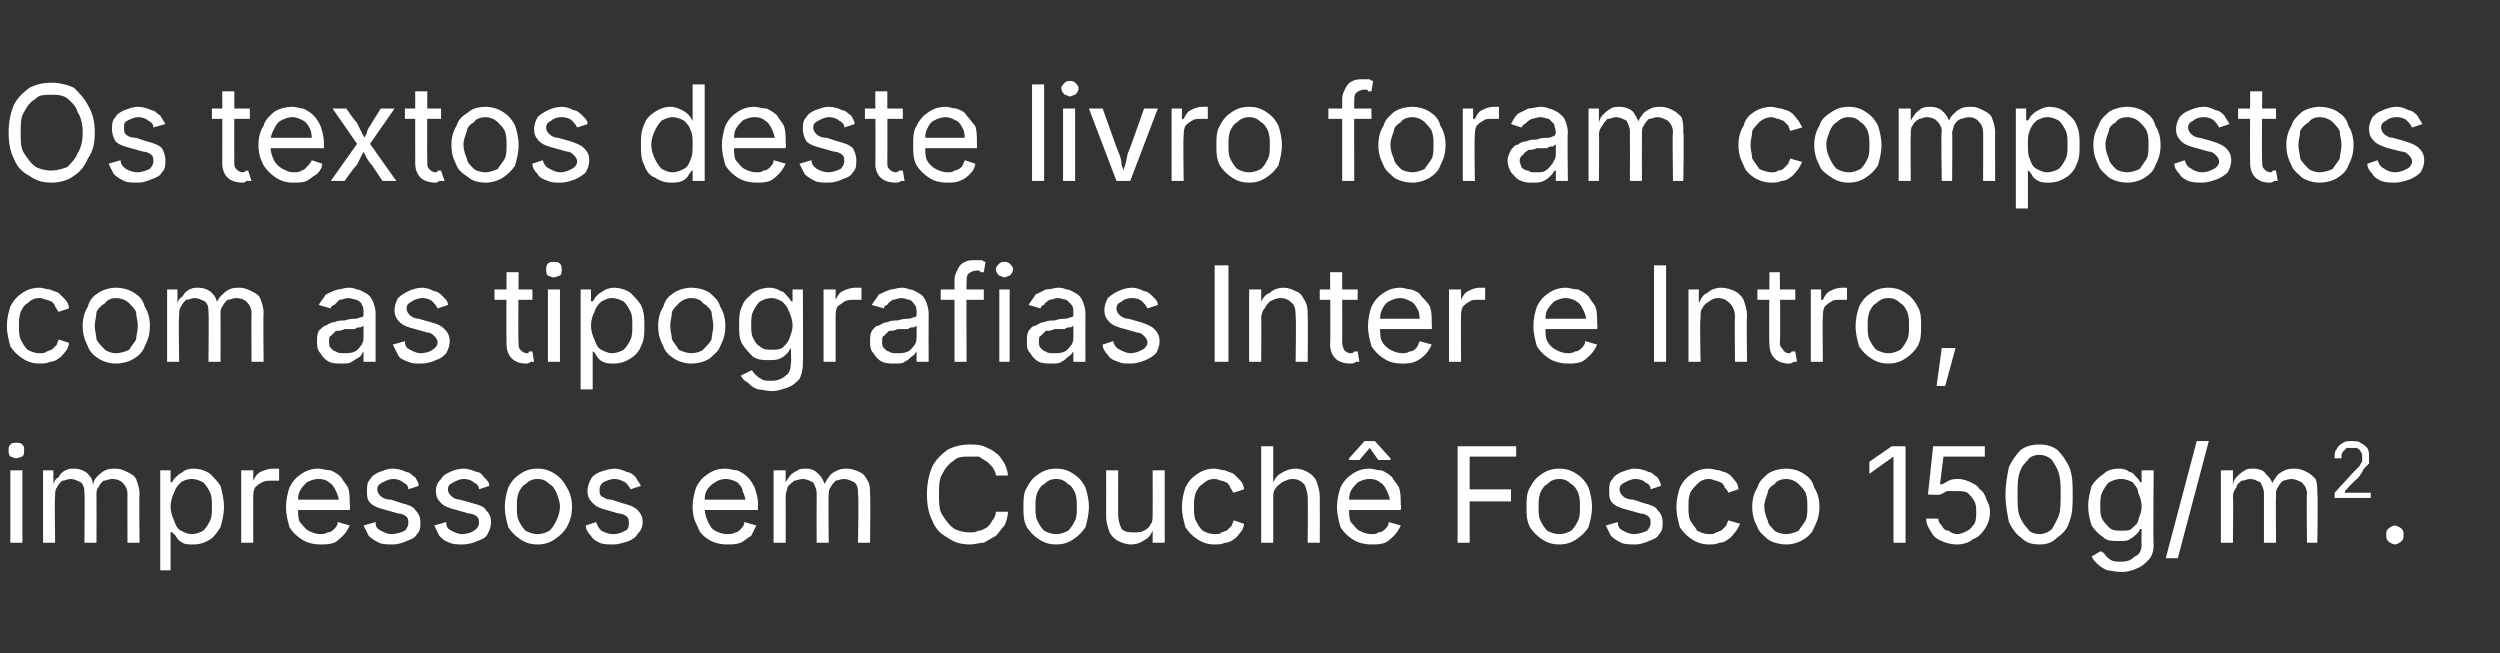 <?xml version="1.0" standalone="no"?><!DOCTYPE svg PUBLIC "-//W3C//DTD SVG 1.1//EN" "http://www.w3.org/Graphics/SVG/1.1/DTD/svg11.dtd"><svg xmlns="http://www.w3.org/2000/svg" version="1.1" width="145.1px" height="37.9px" viewBox="0 -3 145.1 37.9" style="top:-3px"><rect x="0" y="-3" width="145.1" height="37.9" fill="#333333" stroke="none"/><desc>Os textos deste livro foram compostos com as tipografias Inter e Intro, impressos em Couch Fosco 150g/m2.</desc><defs/><g id="Polygon169916"><path d="m.6 28.5l0-4.2l.7 0l0 4.2l-.7 0zm.3-4.9c-.1 0-.2-.1-.3-.1c-.1-.1-.1-.2-.1-.4c0-.1 0-.2.1-.3c.1-.1.2-.1.3-.1c.2 0 .3 0 .4.1c.1.1.1.2.1.3c0 .2 0 .3-.1.4c-.1 0-.2.1-.4.1zm1.6 4.9l0-4.2l.6 0l0 .9c0 0-.01.02 0 0c0-.2.1-.4.3-.5c.1-.2.2-.3.4-.4c.2-.1.3-.1.5-.1c.3 0 .6.1.8.3c.2.2.3.4.3.7c0 0 0 0 0 0c0-.2.1-.4.2-.5c.2-.2.3-.3.5-.4c.2-.1.4-.1.6-.1c.3 0 .5.1.7.2c.2.1.4.2.5.4c.1.3.2.5.2.9c-.03-.05 0 2.8 0 2.8l-.7 0c0 0-.01-2.83 0-2.8c0-.3-.1-.5-.3-.7c-.1-.1-.3-.2-.6-.2c-.2 0-.3.1-.5.1c-.1.1-.2.2-.3.4c-.1.1-.1.3-.1.4c.01.05 0 2.8 0 2.8l-.7 0c0 0 .03-2.89 0-2.9c0-.2 0-.4-.2-.6c-.2-.1-.4-.2-.6-.2c-.2 0-.3.1-.5.1c-.1.1-.2.2-.3.4c-.1.1-.1.3-.1.5c-.04.04 0 2.7 0 2.7l-.7 0zm6.8 1.6l0-5.8l.6 0l0 .7c0 0 .1-.05.1 0c0-.1.1-.2.2-.3c.1-.1.2-.2.4-.3c.1-.1.3-.2.6-.2c.4 0 .7.1 1 .3c.2.2.4.4.6.7c.1.4.2.8.2 1.2c0 .5-.1.8-.2 1.2c-.2.3-.4.6-.6.7c-.3.2-.6.3-1 .3c-.2 0-.5 0-.6-.1c-.2-.1-.3-.2-.4-.4c-.1-.1-.2-.2-.2-.2c0-.05-.1 0-.1 0l0 2.2l-.6 0zm1.8-2.1c.3 0 .5-.1.7-.2c.2-.2.3-.4.4-.6c.1-.2.1-.5.1-.8c0-.3 0-.6-.1-.8c-.1-.2-.2-.4-.4-.6c-.2-.1-.4-.2-.7-.2c-.2 0-.5.1-.6.2c-.2.2-.3.3-.4.6c-.1.2-.2.5-.2.8c0 .3.1.6.2.8c.1.3.2.5.4.6c.2.1.4.2.6.2zm2.9.5l0-4.2l.7 0l0 .6c0 0 .01.03 0 0c.1-.2.2-.4.4-.5c.2-.1.5-.2.7-.2c.1 0 .1 0 .2 0c.1 0 .1 0 .2 0c0 0 0 .7 0 .7c-.1 0-.1 0-.2 0c-.1 0-.2 0-.3 0c-.2 0-.3 0-.5.1c-.2.1-.3.2-.4.3c-.1.2-.1.4-.1.6c-.01-.04 0 2.6 0 2.6l-.7 0zm4.6.1c-.4 0-.8-.1-1.1-.3c-.3-.2-.5-.4-.7-.7c-.1-.4-.2-.7-.2-1.2c0-.4.1-.8.2-1.1c.2-.4.4-.6.7-.8c.3-.2.6-.3 1-.3c.2 0 .4.1.7.1c.2.1.4.2.6.4c.1.2.3.4.4.6c.1.3.1.6.1 1c.04.04 0 .3 0 .3l-3.2 0l0-.6l2.9 0c0 0-.34.26-.3.3c0-.3-.1-.6-.2-.8c-.1-.2-.2-.4-.4-.5c-.1-.1-.3-.2-.6-.2c-.3 0-.5.1-.7.2c-.1.1-.3.3-.4.5c-.1.2-.1.4-.1.7c0 0 0 .3 0 .3c0 .3 0 .6.1.8c.2.2.3.4.5.5c.2.1.4.2.7.2c.1 0 .3 0 .4-.1c.2 0 .3-.1.4-.2c.1-.1.2-.2.2-.4c0 0 .7.2.7.2c-.1.2-.2.4-.4.6c-.1.1-.3.3-.5.4c-.3.1-.5.1-.8.1zm4.2 0c-.3 0-.6 0-.8-.1c-.2-.1-.4-.2-.6-.4c-.1-.2-.2-.4-.3-.6c0 0 .7-.2.7-.2c0 .3.1.4.3.5c.2.1.4.2.6.2c.3 0 .6-.1.8-.2c.1-.1.2-.3.2-.4c0-.2 0-.3-.1-.4c-.1-.1-.3-.2-.5-.2c0 0-.7-.2-.7-.2c-.4-.1-.7-.2-.9-.4c-.2-.2-.2-.4-.2-.7c0-.3 0-.5.2-.7c.1-.2.3-.3.5-.4c.3-.1.5-.2.8-.2c.3 0 .6.1.8.2c.2 0 .3.2.5.3c.1.2.2.3.2.5c0 0-.6.2-.6.2c0-.2-.1-.3-.3-.4c-.1-.1-.3-.2-.6-.2c-.2 0-.4.1-.6.2c-.2.1-.3.2-.3.4c0 .2.1.3.2.4c.1.1.3.2.6.2c0 0 .6.2.6.2c.4.1.7.2.8.4c.2.2.3.4.3.7c0 .3 0 .5-.2.7c-.1.2-.3.3-.6.4c-.2.1-.5.2-.8.2zm4 0c-.2 0-.5 0-.7-.1c-.3-.1-.4-.2-.6-.4c-.1-.2-.2-.4-.3-.6c0 0 .7-.2.7-.2c0 .3.1.4.3.5c.2.1.4.2.6.2c.3 0 .6-.1.7-.2c.2-.1.3-.3.3-.4c0-.2 0-.3-.1-.4c-.1-.1-.3-.2-.5-.2c0 0-.7-.2-.7-.2c-.4-.1-.7-.2-.9-.4c-.2-.2-.3-.4-.3-.7c0-.3.1-.5.3-.7c.1-.2.3-.3.5-.4c.2-.1.5-.2.8-.2c.3 0 .5.1.8.2c.2 0 .3.2.4.3c.2.2.3.3.3.5c0 0-.6.2-.6.2c0-.2-.1-.3-.3-.4c-.1-.1-.3-.2-.6-.2c-.2 0-.4.1-.6.2c-.2.1-.3.2-.3.4c0 .2.1.3.2.4c.1.1.3.2.5.2c0 0 .7.2.7.2c.4.1.7.2.8.4c.2.2.3.4.3.7c0 .3-.1.5-.2.7c-.1.2-.3.3-.6.4c-.2.1-.5.2-.9.2zm4.4 0c-.4 0-.7-.1-1-.3c-.3-.2-.5-.4-.7-.7c-.1-.4-.2-.7-.2-1.2c0-.4.1-.8.2-1.1c.2-.4.4-.6.7-.8c.3-.2.6-.3 1-.3c.4 0 .7.1 1 .3c.3.2.5.4.7.8c.2.3.3.7.3 1.1c0 .5-.1.8-.3 1.2c-.2.3-.4.5-.7.7c-.3.2-.6.3-1 .3zm0-.6c.3 0 .5-.1.7-.2c.2-.2.3-.4.4-.6c.1-.2.2-.5.2-.8c0-.3-.1-.5-.2-.8c-.1-.2-.2-.4-.4-.5c-.2-.2-.4-.3-.7-.3c-.3 0-.5.1-.7.3c-.2.1-.3.3-.4.5c-.1.3-.1.5-.1.8c0 .3 0 .6.1.8c.1.2.2.4.4.6c.2.1.4.2.7.2zm4.4.6c-.3 0-.6 0-.8-.1c-.2-.1-.4-.2-.5-.4c-.2-.2-.3-.4-.3-.6c0 0 .6-.2.6-.2c.1.3.2.4.3.5c.2.1.4.2.7.2c.3 0 .5-.1.7-.2c.2-.1.2-.3.2-.4c0-.2 0-.3-.1-.4c-.1-.1-.3-.2-.5-.2c0 0-.7-.2-.7-.2c-.4-.1-.6-.2-.8-.4c-.2-.2-.3-.4-.3-.7c0-.3.1-.5.2-.7c.1-.2.3-.3.5-.4c.3-.1.6-.2.9-.2c.2 0 .5.1.7.2c.2 0 .4.2.5.3c.1.2.2.3.3.5c0 0-.6.2-.6.2c-.1-.2-.2-.3-.3-.4c-.2-.1-.4-.2-.6-.2c-.3 0-.5.1-.7.2c-.1.1-.2.2-.2.4c0 .2 0 .3.1.4c.2.1.3.2.6.2c0 0 .6.2.6.2c.4.1.7.2.9.4c.2.2.3.4.3.7c0 .3-.1.5-.3.7c-.1.2-.3.3-.5.4c-.3.1-.6.2-.9.2zm6.6 0c-.4 0-.8-.1-1.1-.3c-.3-.2-.5-.4-.6-.7c-.2-.4-.3-.7-.3-1.2c0-.4.1-.8.2-1.1c.2-.4.4-.6.7-.8c.3-.2.6-.3 1-.3c.2 0 .5.1.7.1c.2.1.4.2.6.4c.2.2.3.4.4.6c.1.3.2.6.2 1c-.04.04 0 .3 0 .3l-3.3 0l0-.6l2.9 0c0 0-.33.26-.3.3c0-.3-.1-.6-.2-.8c0-.2-.2-.4-.3-.5c-.2-.1-.4-.2-.7-.2c-.2 0-.5.1-.6.2c-.2.1-.4.3-.5.5c-.1.2-.1.4-.1.7c0 0 0 .3 0 .3c0 .3.1.6.2.8c.1.2.2.4.4.5c.2.1.4.2.7.2c.2 0 .3 0 .5-.1c.1 0 .2-.1.3-.2c.1-.1.2-.2.2-.4c0 0 .7.2.7.2c-.1.2-.2.4-.3.6c-.2.1-.4.3-.6.4c-.3.1-.5.1-.8.1zm2.7-.1l0-4.2l.7 0l0 .9c0 0-.05.02-.1 0c.1-.2.2-.4.3-.5c.1-.2.3-.3.5-.4c.1-.1.3-.1.5-.1c.3 0 .5.1.7.3c.2.2.3.4.4.7c0 0-.1 0-.1 0c.1-.2.2-.4.3-.5c.1-.2.3-.3.5-.4c.2-.1.4-.1.6-.1c.2 0 .5.1.7.2c.2.1.3.2.4.4c.2.3.2.5.2.9c.03-.05 0 2.8 0 2.8l-.7 0c0 0 .05-2.83 0-2.8c0-.3 0-.5-.2-.7c-.2-.1-.4-.2-.6-.2c-.2 0-.4.1-.5.1c-.1.1-.2.2-.3.4c-.1.1-.1.3-.1.4c-.03.05 0 2.8 0 2.8l-.7 0c0 0-.01-2.89 0-2.9c0-.2-.1-.4-.2-.6c-.2-.1-.4-.2-.6-.2c-.2 0-.4.1-.5.1c-.1.1-.3.2-.4.4c0 .1-.1.3-.1.5c.01.04 0 2.7 0 2.7l-.7 0zm11.4.1c-.5 0-.9-.1-1.3-.4c-.4-.2-.7-.5-.9-1c-.2-.4-.3-.9-.3-1.5c0-.6.1-1.1.3-1.6c.2-.4.5-.7.9-1c.4-.2.8-.3 1.3-.3c.3 0 .5 0 .8.1c.2.1.5.2.7.4c.2.1.3.3.5.6c.1.2.2.5.2.7c0 0-.7 0-.7 0c0-.2-.1-.3-.2-.5c-.1-.1-.2-.2-.3-.3c-.2-.1-.3-.2-.5-.3c-.2 0-.3 0-.5 0c-.4 0-.7 0-.9.2c-.3.2-.5.4-.7.8c-.2.3-.2.7-.2 1.2c0 .5 0 .9.2 1.2c.2.3.4.6.7.8c.2.1.5.2.9.2c.2 0 .3 0 .5-.1c.2 0 .3-.1.5-.2c.1-.1.2-.2.3-.4c.1-.1.2-.3.2-.5c0 0 .7 0 .7 0c0 .3-.1.6-.2.8c-.2.2-.3.4-.5.6c-.2.1-.5.3-.7.4c-.3 0-.5.1-.8.1zm5 0c-.4 0-.7-.1-1-.3c-.3-.2-.5-.4-.7-.7c-.2-.4-.2-.7-.2-1.2c0-.4 0-.8.2-1.1c.2-.4.4-.6.7-.8c.3-.2.6-.3 1-.3c.4 0 .7.1 1 .3c.3.2.5.4.7.8c.1.3.2.7.2 1.1c0 .5-.1.8-.2 1.2c-.2.3-.4.5-.7.7c-.3.2-.6.3-1 .3zm0-.6c.3 0 .5-.1.7-.2c.2-.2.3-.4.4-.6c.1-.2.1-.5.1-.8c0-.3 0-.5-.1-.8c-.1-.2-.2-.4-.4-.5c-.2-.2-.4-.3-.7-.3c-.3 0-.5.1-.7.3c-.2.1-.3.3-.4.5c-.1.3-.1.5-.1.8c0 .3 0 .6.1.8c.1.2.2.4.4.6c.2.1.4.2.7.2zm4.3.6c-.2 0-.5-.1-.7-.2c-.2-.1-.4-.3-.5-.5c-.1-.3-.2-.6-.2-.9c.01-.04 0-2.7 0-2.7l.7 0c0 0-.01 2.61 0 2.6c0 .3.1.6.2.8c.2.2.5.2.7.2c.3 0 .4 0 .6-.1c.2-.1.3-.2.4-.4c.1-.1.1-.3.1-.6c.01.01 0-2.5 0-2.5l.7 0l0 4.2l-.7 0l0-1c0 0 .13-.02.1 0c-.1.4-.3.7-.5.8c-.3.2-.5.3-.9.3zm4.9 0c-.4 0-.7-.1-1-.3c-.3-.2-.5-.4-.7-.7c-.1-.4-.2-.7-.2-1.2c0-.4.1-.8.2-1.1c.2-.4.4-.6.7-.8c.3-.2.6-.3 1-.3c.2 0 .4.1.6.1c.2.1.3.1.5.2c.1.1.3.3.4.4c.1.1.2.3.2.5c0 0-.6.2-.6.2c-.1-.1-.1-.2-.2-.3c0-.1-.1-.2-.2-.3c-.1 0-.2-.1-.3-.1c-.1 0-.2-.1-.4-.1c-.3 0-.5.1-.7.3c-.2.1-.3.3-.4.5c-.1.3-.1.5-.1.8c0 .3 0 .6.1.8c.1.2.2.4.4.6c.2.1.4.2.7.2c.2 0 .3 0 .4-.1c.1 0 .2-.1.3-.1c.1-.1.2-.2.3-.3c0-.1.1-.2.1-.3c0 0 .6.2.6.2c0 .2-.1.4-.2.5c-.1.1-.2.3-.4.4c-.1.1-.3.2-.5.2c-.2.1-.4.1-.6.1zm3.4-2.6c0-.03 0 2.5 0 2.5l-.7 0l0-5.6l.7 0l0 2.4c0 0-.12 0-.1 0c.1-.4.3-.7.5-.8c.3-.2.6-.3.9-.3c.3 0 .5.1.7.2c.2.1.4.3.5.5c.1.3.2.6.2.9c.01.02 0 2.7 0 2.7l-.7 0c0 0 .02-2.62 0-2.6c0-.3-.1-.6-.2-.8c-.2-.2-.4-.3-.7-.3c-.2 0-.4.1-.6.2c-.1.1-.3.2-.4.4c-.1.1-.1.3-.1.6zm5.7 2.6c-.4 0-.8-.1-1.1-.3c-.3-.2-.5-.4-.7-.7c-.1-.4-.2-.7-.2-1.2c0-.4.1-.8.2-1.1c.2-.4.4-.6.7-.8c.3-.2.6-.3 1-.3c.2 0 .4.1.7.1c.2.1.4.2.6.4c.1.2.3.4.4.6c.1.3.1.6.1 1c.04.04 0 .3 0 .3l-3.2 0l0-.6l2.9 0c0 0-.34.26-.3.3c0-.3-.1-.6-.2-.8c-.1-.2-.2-.4-.4-.5c-.1-.1-.3-.2-.6-.2c-.3 0-.5.1-.7.2c-.1.1-.3.3-.4.5c-.1.2-.1.4-.1.7c0 0 0 .3 0 .3c0 .3 0 .6.1.8c.2.2.3.4.5.5c.2.1.4.2.7.2c.2 0 .3 0 .4-.1c.2 0 .3-.1.4-.2c.1-.1.2-.2.2-.4c0 0 .7.2.7.2c-.1.2-.2.4-.4.6c-.1.1-.3.3-.5.4c-.3.1-.5.1-.8.1zm-.7-4.9l-.6 0l0-.1l.9-1l.6 0l.9 1l0 .1l-.7 0l-.5-.7l-.6.7zm5.7 4.8l0-5.6l3.4 0l0 .6l-2.7 0l0 1.9l2.4 0l0 .7l-2.4 0l0 2.4l-.7 0zm5.9.1c-.4 0-.7-.1-1-.3c-.3-.2-.5-.4-.7-.7c-.2-.4-.2-.7-.2-1.2c0-.4 0-.8.2-1.1c.2-.4.4-.6.7-.8c.3-.2.6-.3 1-.3c.4 0 .7.1 1 .3c.3.2.5.4.7.8c.1.3.2.7.2 1.1c0 .5-.1.8-.2 1.2c-.2.3-.4.5-.7.7c-.3.2-.6.3-1 .3zm0-.6c.3 0 .5-.1.7-.2c.2-.2.3-.4.4-.6c.1-.2.1-.5.1-.8c0-.3 0-.5-.1-.8c-.1-.2-.2-.4-.4-.5c-.2-.2-.4-.3-.7-.3c-.3 0-.5.1-.7.3c-.2.1-.3.3-.4.5c-.1.3-.1.5-.1.8c0 .3 0 .6.1.8c.1.2.2.4.4.6c.2.1.4.2.7.2zm4.4.6c-.3 0-.6 0-.8-.1c-.2-.1-.4-.2-.6-.4c-.1-.2-.2-.4-.3-.6c0 0 .7-.2.7-.2c0 .3.1.4.3.5c.2.1.4.2.6.2c.3 0 .6-.1.8-.2c.1-.1.2-.3.2-.4c0-.2 0-.3-.1-.4c-.1-.1-.3-.2-.5-.2c0 0-.7-.2-.7-.2c-.4-.1-.7-.2-.9-.4c-.2-.2-.2-.4-.2-.7c0-.3 0-.5.2-.7c.1-.2.3-.3.5-.4c.3-.1.5-.2.8-.2c.3 0 .6.1.8.2c.2 0 .3.2.5.3c.1.2.2.3.2.5c0 0-.6.2-.6.2c0-.2-.1-.3-.3-.4c-.1-.1-.3-.2-.6-.2c-.2 0-.4.1-.6.2c-.2.1-.3.2-.3.4c0 .2.1.3.2.4c.1.1.3.2.6.2c0 0 .6.2.6.2c.4.1.7.2.8.4c.2.2.3.4.3.7c0 .3 0 .5-.2.7c-.1.2-.3.3-.6.4c-.2.1-.5.2-.8.2zm4.3 0c-.4 0-.7-.1-1-.3c-.3-.2-.5-.4-.7-.7c-.1-.4-.2-.7-.2-1.2c0-.4.1-.8.2-1.1c.2-.4.4-.6.7-.8c.3-.2.6-.3 1-.3c.2 0 .4.1.6.1c.2.1.4.1.5.2c.2.1.3.3.4.4c.1.1.2.3.2.5c0 0-.6.2-.6.2c0-.1-.1-.2-.2-.3c0-.1-.1-.2-.2-.3c-.1 0-.2-.1-.3-.1c-.1 0-.2-.1-.4-.1c-.3 0-.5.1-.7.3c-.1.1-.3.3-.4.5c-.1.3-.1.5-.1.8c0 .3 0 .6.1.8c.1.2.3.4.4.6c.2.1.4.2.7.2c.2 0 .3 0 .4-.1c.1 0 .2-.1.3-.1c.1-.1.2-.2.3-.3c0-.1.1-.2.1-.3c0 0 .7.2.7.2c-.1.2-.2.4-.3.5c-.1.1-.2.3-.4.4c-.1.1-.3.2-.5.2c-.2.1-.4.1-.6.1zm4.5 0c-.4 0-.8-.1-1.1-.3c-.2-.2-.5-.4-.6-.7c-.2-.4-.3-.7-.3-1.2c0-.4.1-.8.3-1.1c.1-.4.4-.6.6-.8c.3-.2.7-.3 1.1-.3c.3 0 .7.1 1 .3c.3.2.5.4.6.8c.2.3.3.7.3 1.1c0 .5-.1.8-.3 1.2c-.1.3-.3.5-.6.7c-.3.2-.7.3-1 .3zm0-.6c.2 0 .5-.1.7-.2c.1-.2.3-.4.4-.6c.1-.2.1-.5.1-.8c0-.3 0-.5-.1-.8c-.1-.2-.3-.4-.4-.5c-.2-.2-.5-.3-.7-.3c-.3 0-.6.1-.7.3c-.2.1-.4.3-.4.5c-.1.3-.2.5-.2.8c0 .3.1.6.2.8c0 .2.2.4.4.6c.1.1.4.2.7.2zm6.9-5.1l0 5.6l-.7 0l0-5l0 0l-1.4 1l0-.7l1.3-.9l.8 0zm3 5.7c-.4 0-.7-.1-.9-.2c-.3-.1-.5-.3-.6-.5c-.2-.3-.3-.5-.3-.8c0 0 .7 0 .7 0c0 .2.1.3.2.4c.1.2.2.3.4.3c.1.1.3.2.5.2c.2 0 .4-.1.6-.2c.2-.1.3-.3.4-.4c.1-.2.1-.4.1-.7c0-.2 0-.4-.1-.6c-.1-.2-.3-.4-.4-.5c-.2-.1-.4-.1-.7-.1c-.1 0-.3 0-.5 0c-.2.1-.3.2-.4.2c-.04.05-.7 0-.7 0l.3-2.8l3 0l0 .6l-2.4 0l-.2 1.6c0 0 .06.05.1 0c.1 0 .2-.1.4-.2c.2-.1.4-.1.6-.1c.2 0 .5.1.7.2c.2.1.4.2.5.4c.2.1.3.3.4.6c.1.2.2.4.2.7c0 .4-.1.7-.3 1c-.2.3-.4.5-.7.6c-.2.2-.6.3-.9.3zm4.8 0c-.5 0-.8-.1-1.1-.4c-.3-.2-.5-.5-.7-.9c-.1-.5-.2-1-.2-1.6c0-.6.1-1.1.2-1.6c.2-.4.4-.7.7-1c.3-.2.6-.3 1.1-.3c.4 0 .7.1 1 .3c.3.3.5.6.7 1c.2.5.2 1 .2 1.6c0 .6 0 1.1-.2 1.6c-.1.4-.4.7-.7.9c-.3.3-.6.4-1 .4zm0-.6c.2 0 .5-.1.7-.3c.1-.2.3-.5.4-.8c.1-.3.1-.7.1-1.2c0-.5 0-.9-.1-1.2c-.1-.4-.3-.6-.4-.8c-.2-.2-.5-.3-.7-.3c-.3 0-.6.1-.7.3c-.2.2-.4.4-.5.8c-.1.3-.1.7-.1 1.2c0 .5 0 .9.1 1.2c.1.3.3.6.5.8c.1.2.4.3.7.3zm4.7 2.2c-.3 0-.6-.1-.8-.1c-.2-.1-.4-.2-.6-.4c-.1-.1-.2-.2-.3-.4c0 0 .5-.3.5-.3c.1 0 .2.1.3.2c0 .1.2.2.3.3c.2.1.4.1.6.1c.4 0 .6-.1.8-.3c.3-.1.4-.4.4-.7c-.02-.02 0-.9 0-.9c0 0-.09.03-.1 0c0 .1-.1.2-.2.3c-.1.1-.2.2-.4.3c-.1.1-.3.1-.6.1c-.4 0-.7 0-.9-.2c-.3-.2-.5-.4-.7-.7c-.1-.3-.2-.7-.2-1.1c0-.5.1-.8.2-1.2c.2-.3.4-.5.7-.7c.2-.2.5-.3.9-.3c.3 0 .5.1.6.2c.2 0 .3.2.4.3c.1.1.2.2.2.3c.03-.05.1 0 .1 0l0-.7l.7 0c0 0-.04 4.32 0 4.3c0 .4-.1.7-.3.9c-.2.2-.4.4-.7.5c-.2.1-.5.2-.9.2zm0-2.4c.3 0 .5 0 .6-.1c.2-.2.4-.3.4-.5c.1-.3.2-.5.2-.8c0-.3-.1-.6-.2-.8c0-.3-.2-.4-.3-.6c-.2-.1-.4-.2-.7-.2c-.3 0-.5.1-.7.2c-.2.2-.3.4-.4.6c-.1.2-.1.5-.1.8c0 .2 0 .5.1.7c.1.2.3.4.4.5c.2.2.4.2.7.2zm5.1-5.2l-1.8 6.8l-.7 0l1.8-6.8l.7 0zm.7 5.9l0-4.2l.7 0l0 .9c0 0-.04.02 0 0c0-.2.1-.4.2-.5c.2-.2.3-.3.5-.4c.1-.1.3-.1.5-.1c.3 0 .6.1.7.3c.2.2.4.4.4.7c0 0-.1 0-.1 0c.1-.2.2-.4.3-.5c.1-.2.3-.3.5-.4c.2-.1.4-.1.6-.1c.3 0 .5.1.7.2c.2.1.3.2.5.4c.1.3.1.5.1.9c.04-.05 0 2.8 0 2.8l-.6 0c0 0-.04-2.83 0-2.8c0-.3-.1-.5-.3-.7c-.2-.1-.4-.2-.6-.2c-.2 0-.4.1-.5.1c-.1.1-.2.2-.3.4c-.1.1-.1.3-.1.4c-.02.05 0 2.8 0 2.8l-.7 0c0 0 0-2.89 0-2.9c0-.2-.1-.4-.2-.6c-.2-.1-.4-.2-.6-.2c-.2 0-.3.1-.5.1c-.1.1-.3.2-.3.4c-.1.1-.2.3-.2.5c.03.04 0 2.7 0 2.7l-.7 0zm6.6-2.6l0-.3c0 0 1.07-1.16 1.1-1.2c.1-.1.2-.2.3-.3c.1-.1.1-.2.2-.3c0-.1 0-.2 0-.3c0-.1 0-.2-.1-.3c0-.1-.1-.1-.2-.2c-.1 0-.2 0-.3 0c-.1 0-.2 0-.3 0c-.1.1-.2.2-.2.2c-.1.1-.1.2-.1.4c0 0-.4 0-.4 0c0-.2 0-.4.1-.5c.1-.2.2-.3.4-.4c.1-.1.3-.1.5-.1c.2 0 .4 0 .5.1c.2.1.3.2.4.3c.1.2.1.3.1.5c0 .1 0 .2 0 .4c-.1.1-.2.2-.3.3c-.1.2-.2.4-.4.6c-.03-.03-.7.7-.7.7l0 .1l1.5 0l0 .3l-2.1 0zm3.5 2.7c-.1 0-.3-.1-.4-.2c-.1-.1-.1-.2-.1-.4c0-.1 0-.2.1-.3c.1-.1.3-.2.4-.2c.1 0 .3.1.4.2c.1.1.1.2.1.3c0 .2 0 .3-.1.4c-.1.1-.3.2-.4.2z" stroke="none" fill="#fff"/></g><g id="Polygon169915"><path d="m2.3 18.1c-.4 0-.7-.1-1-.3c-.3-.2-.5-.4-.7-.7c-.1-.4-.2-.7-.2-1.2c0-.4.1-.8.2-1.1c.2-.4.4-.6.7-.8c.3-.2.6-.3 1-.3c.2 0 .4.1.6.1c.2.1.3.1.5.2c.1.1.3.3.4.4c.1.1.2.3.2.5c0 0-.6.2-.6.2c-.1-.1-.1-.2-.2-.3c0-.1-.1-.2-.2-.3c-.1 0-.2-.1-.3-.1c-.1 0-.2-.1-.4-.1c-.3 0-.5.1-.7.3c-.2.1-.3.3-.4.5c-.1.3-.1.5-.1.8c0 .3 0 .6.1.8c.1.2.2.4.4.6c.2.1.4.2.7.2c.2 0 .3 0 .4-.1c.1 0 .2-.1.3-.1c.1-.1.2-.2.3-.3c0-.1.1-.2.1-.3c0 0 .6.2.6.2c0 .2-.1.4-.2.5c-.1.1-.2.3-.4.4c-.1.1-.3.2-.5.2c-.2.1-.4.1-.6.1zm4.4 0c-.3 0-.7-.1-1-.3c-.3-.2-.5-.4-.6-.7c-.2-.4-.3-.7-.3-1.2c0-.4.1-.8.3-1.1c.1-.4.3-.6.6-.8c.3-.2.7-.3 1-.3c.4 0 .8.1 1.1.3c.3.2.5.4.6.8c.2.3.3.7.3 1.1c0 .5-.1.8-.3 1.2c-.1.3-.3.5-.6.7c-.3.2-.7.3-1.1.3zm0-.6c.3 0 .6-.1.8-.2c.1-.2.3-.4.4-.6c0-.2.1-.5.1-.8c0-.3-.1-.5-.1-.8c-.1-.2-.3-.4-.4-.5c-.2-.2-.5-.3-.8-.3c-.2 0-.5.1-.6.3c-.2.1-.4.3-.5.5c0 .3-.1.5-.1.8c0 .3.1.6.1.8c.1.2.3.4.5.6c.1.1.4.2.6.2zm3 .5l0-4.2l.6 0l0 .9c0 0-.01.02 0 0c0-.2.1-.4.3-.5c.1-.2.2-.3.4-.4c.2-.1.3-.1.5-.1c.3 0 .6.1.8.3c.2.2.3.4.3.7c0 0-.1 0-.1 0c.1-.2.2-.4.3-.5c.2-.2.3-.3.5-.4c.2-.1.4-.1.6-.1c.3 0 .5.1.7.2c.2.1.4.2.5.4c.1.3.2.5.2.9c-.03-.05 0 2.8 0 2.8l-.7 0c0 0-.02-2.83 0-2.8c0-.3-.1-.5-.3-.7c-.1-.1-.3-.2-.6-.2c-.2 0-.3.1-.5.1c-.1.1-.2.2-.3.4c-.1.1-.1.3-.1.4c.01.05 0 2.8 0 2.8l-.7 0c0 0 .03-2.89 0-2.9c0-.2 0-.4-.2-.6c-.2-.1-.4-.2-.6-.2c-.2 0-.3.1-.5.1c-.1.1-.2.2-.3.4c-.1.1-.1.3-.1.5c-.05.04 0 2.7 0 2.7l-.7 0zm10.1.1c-.2 0-.5 0-.7-.1c-.2-.1-.4-.3-.5-.5c-.2-.2-.2-.4-.2-.7c0-.2 0-.4.1-.6c.1-.1.3-.3.4-.3c.2-.1.3-.2.5-.2c.2-.1.4-.1.6-.1c.3-.1.5-.1.6-.1c.2 0 .3-.1.4-.1c.1 0 .1-.1.1-.2c0 0 0 0 0 0c0-.2 0-.4-.1-.5c0-.1-.1-.2-.3-.3c-.1 0-.3-.1-.5-.1c-.2 0-.3.1-.5.1c-.1.1-.2.2-.3.3c-.1 0-.2.1-.2.2c0 0-.7-.2-.7-.2c.1-.2.3-.4.4-.6c.2-.1.4-.2.7-.3c.2 0 .4-.1.6-.1c.2 0 .3 0 .5.1c.2 0 .3.1.5.2c.2.1.3.2.4.4c.1.2.2.5.2.8c0 .02 0 2.8 0 2.8l-.7 0l0-.6c0 0-.02.03 0 0c-.1.1-.1.2-.2.3c-.2.1-.3.2-.5.3c-.1.1-.3.1-.6.1zm.1-.6c.3 0 .5 0 .7-.1c.2-.1.3-.3.4-.4c.1-.2.1-.3.1-.5c0 0 0-.6 0-.6c0 0-.1.1-.2.1c-.1 0-.2 0-.3.1c-.1 0-.2 0-.3 0c-.1 0-.2 0-.3 0c-.2.1-.3.1-.5.1c-.1.1-.2.2-.3.3c-.1 0-.1.2-.1.3c0 .2 0 .3.1.4c.1.1.2.2.3.2c.1.1.3.1.4.1zm4.5.6c-.3 0-.5 0-.7-.1c-.3-.1-.5-.2-.6-.4c-.1-.2-.2-.4-.3-.6c0 0 .7-.2.7-.2c0 .3.1.4.3.5c.2.1.4.2.6.2c.3 0 .6-.1.7-.2c.2-.1.3-.3.3-.4c0-.2-.1-.3-.2-.4c-.1-.1-.2-.2-.4-.2c0 0-.7-.2-.7-.2c-.4-.1-.7-.2-.9-.4c-.2-.2-.3-.4-.3-.7c0-.3.1-.5.2-.7c.2-.2.4-.3.6-.4c.2-.1.5-.2.8-.2c.3 0 .5.1.7.2c.2 0 .4.2.5.3c.2.2.3.3.3.5c0 0-.6.2-.6.2c-.1-.2-.2-.3-.3-.4c-.1-.1-.3-.2-.6-.2c-.2 0-.5.1-.6.2c-.2.1-.3.2-.3.4c0 .2.1.3.2.4c.1.1.3.2.5.2c0 0 .7.2.7.2c.4.1.6.2.8.4c.2.2.3.4.3.7c0 .3-.1.5-.2.7c-.2.2-.3.3-.6.4c-.2.1-.5.2-.9.2zm6.5-4.3l0 .6l-2.2 0l0-.6l2.2 0zm-1.5-1l.7 0c0 0-.04 4.11 0 4.1c0 .2 0 .3.1.4c.1.1.2.2.4.2c0 0 .1 0 .1-.1c.1 0 .1 0 .2 0c0 0 .1.6.1.6c0 0-.1 0-.2 0c-.1.1-.2.1-.3.1c-.3 0-.6-.1-.8-.3c-.2-.2-.3-.5-.3-.8c-.02-.04 0-4.2 0-4.2zm2.4 5.2l0-4.2l.7 0l0 4.2l-.7 0zm.3-4.9c-.1 0-.2-.1-.3-.1c-.1-.1-.1-.2-.1-.4c0-.1 0-.2.1-.3c.1-.1.2-.1.3-.1c.2 0 .3 0 .4.1c.1.1.1.2.1.3c0 .2 0 .3-.1.4c-.1 0-.2.1-.4.1zm1.6 6.5l0-5.8l.6 0l0 .7c0 0 .11-.05.1 0c.1-.1.1-.2.2-.3c.1-.1.2-.2.4-.3c.1-.1.4-.2.6-.2c.4 0 .7.1 1 .3c.2.2.4.4.6.7c.2.4.2.8.2 1.2c0 .5 0 .8-.2 1.2c-.1.3-.4.6-.6.7c-.3.2-.6.3-1 .3c-.2 0-.4 0-.6-.1c-.2-.1-.3-.2-.4-.4c-.1-.1-.1-.2-.2-.2c.01-.05 0 0 0 0l0 2.2l-.7 0zm1.8-2.1c.3 0 .5-.1.7-.2c.2-.2.3-.4.4-.6c.1-.2.1-.5.1-.8c0-.3 0-.6-.1-.8c-.1-.2-.2-.4-.4-.6c-.2-.1-.4-.2-.7-.2c-.2 0-.4.1-.6.2c-.2.2-.3.3-.4.6c-.1.2-.2.5-.2.8c0 .3.1.6.2.8c.1.3.2.5.4.6c.2.1.4.2.6.2zm4.6.6c-.3 0-.7-.1-1-.3c-.3-.2-.5-.4-.6-.7c-.2-.4-.3-.7-.3-1.2c0-.4.1-.8.3-1.1c.1-.4.3-.6.6-.8c.3-.2.7-.3 1-.3c.4 0 .8.1 1.1.3c.2.2.5.4.6.8c.2.3.3.7.3 1.1c0 .5-.1.8-.3 1.2c-.1.3-.4.5-.6.7c-.3.2-.7.3-1.1.3zm0-.6c.3 0 .6-.1.7-.2c.2-.2.4-.4.5-.6c0-.2.1-.5.1-.8c0-.3-.1-.5-.1-.8c-.1-.2-.3-.4-.5-.5c-.1-.2-.4-.3-.7-.3c-.2 0-.5.1-.7.3c-.1.1-.3.3-.4.5c0 .3-.1.5-.1.8c0 .3.1.6.1.8c.1.2.3.4.4.6c.2.1.5.2.7.2zm4.7 2.2c-.3 0-.6-.1-.8-.1c-.3-.1-.4-.2-.6-.4c-.2-.1-.3-.2-.4-.4c0 0 .6-.3.6-.3c.1 0 .1.1.2.2c.1.1.2.2.4.3c.1.1.3.1.6.1c.3 0 .6-.1.8-.3c.2-.1.3-.4.3-.7c.04-.02 0-.9 0-.9c0 0-.02.03 0 0c-.1.1-.1.2-.2.3c-.1.1-.2.2-.4.3c-.2.1-.4.1-.7.1c-.3 0-.6 0-.9-.2c-.2-.2-.4-.4-.6-.7c-.2-.3-.2-.7-.2-1.1c0-.5 0-.8.2-1.2c.1-.3.4-.5.6-.7c.3-.2.6-.3 1-.3c.2 0 .5.1.6.2c.2 0 .3.2.4.3c.1.1.2.2.2.3c0-.05.1 0 .1 0l0-.7l.6 0c0 0 .02 4.32 0 4.3c0 .4-.1.7-.2.9c-.2.2-.4.4-.7.5c-.3.1-.6.2-.9.2zm0-2.4c.2 0 .4 0 .6-.1c.2-.2.3-.3.4-.5c.1-.3.2-.5.2-.8c0-.3-.1-.6-.2-.8c-.1-.3-.2-.4-.4-.6c-.2-.1-.4-.2-.6-.2c-.3 0-.5.1-.7.2c-.2.2-.3.4-.4.6c-.1.2-.1.5-.1.8c0 .2 0 .5.1.7c.1.2.2.4.4.5c.2.2.4.2.7.2zm3 .7l0-4.2l.7 0l0 .6c0 0 .02.03 0 0c.1-.2.2-.4.4-.5c.2-.1.5-.2.7-.2c.1 0 .1 0 .2 0c.1 0 .1 0 .2 0c0 0 0 .7 0 .7c-.1 0-.1 0-.2 0c-.1 0-.2 0-.2 0c-.2 0-.4 0-.6.1c-.1.1-.3.2-.4.3c-.1.2-.1.4-.1.6c0-.04 0 2.6 0 2.6l-.7 0zm4.1.1c-.2 0-.5 0-.7-.1c-.2-.1-.4-.3-.5-.5c-.2-.2-.2-.4-.2-.7c0-.2 0-.4.1-.6c.1-.1.2-.3.4-.3c.2-.1.3-.2.5-.2c.2-.1.4-.1.6-.1c.3-.1.5-.1.6-.1c.2 0 .3-.1.4-.1c.1 0 .1-.1.1-.2c0 0 0 0 0 0c0-.2 0-.4-.1-.5c-.1-.1-.1-.2-.3-.3c-.1 0-.3-.1-.5-.1c-.2 0-.3.1-.5.1c-.1.1-.3.2-.3.3c-.1 0-.2.1-.2.2c0 0-.7-.2-.7-.2c.1-.2.3-.4.4-.6c.2-.1.4-.2.7-.3c.2 0 .4-.1.6-.1c.1 0 .3 0 .5.1c.2 0 .3.1.5.2c.2.1.3.2.4.4c.1.2.2.5.2.8c-.01.02 0 2.8 0 2.8l-.7 0l0-.6c0 0-.02.03 0 0c-.1.1-.1.2-.3.3c-.1.1-.2.2-.4.3c-.1.1-.3.1-.6.1zm.1-.6c.3 0 .5 0 .7-.1c.2-.1.3-.3.4-.4c.1-.2.1-.3.1-.5c0 0 0-.6 0-.6c0 0-.1.1-.2.1c-.1 0-.2 0-.3.1c-.1 0-.2 0-.3 0c-.1 0-.2 0-.3 0c-.2.1-.3.1-.5.1c-.1.1-.2.2-.3.3c-.1 0-.1.2-.1.3c0 .2 0 .3.1.4c.1.1.2.2.3.2c.1.1.3.1.4.1zm5.1-3.7l0 .6l-2.5 0l0-.6l2.5 0zm-1.7 4.2c0 0 0-4.79 0-4.8c0-.2.1-.4.2-.6c.1-.2.2-.3.4-.4c.2-.1.4-.1.6-.1c.2 0 .3 0 .4 0c.1.1.2.1.2.1c0 0-.1.6-.1.6c-.1 0-.1 0-.2 0c0-.1-.1-.1-.2-.1c-.2 0-.4.1-.5.2c-.1.1-.1.3-.1.5c-.02-.04 0 4.6 0 4.6l-.7 0zm2.6 0l0-4.2l.6 0l0 4.2l-.6 0zm.3-4.9c-.1 0-.2-.1-.3-.1c-.1-.1-.2-.2-.2-.4c0-.1.1-.2.2-.3c.1-.1.2-.1.3-.1c.1 0 .2 0 .3.1c.1.1.2.2.2.3c0 .2-.1.3-.2.4c-.1 0-.2.1-.3.1zm2.7 5c-.2 0-.5 0-.7-.1c-.2-.1-.4-.3-.5-.5c-.2-.2-.2-.4-.2-.7c0-.2 0-.4.1-.6c.1-.1.2-.3.4-.3c.2-.1.3-.2.5-.2c.2-.1.4-.1.6-.1c.3-.1.5-.1.6-.1c.2 0 .3-.1.4-.1c.1 0 .1-.1.1-.2c0 0 0 0 0 0c0-.2 0-.4-.1-.5c-.1-.1-.2-.2-.3-.3c-.1 0-.3-.1-.5-.1c-.2 0-.3.1-.5.1c-.1.1-.3.2-.3.3c-.1 0-.2.1-.2.2c0 0-.7-.2-.7-.2c.1-.2.3-.4.4-.6c.2-.1.4-.2.6-.3c.3 0 .5-.1.7-.1c.1 0 .3 0 .5.1c.2 0 .3.1.5.2c.2.1.3.2.4.4c.1.2.2.5.2.8c-.01.02 0 2.8 0 2.8l-.7 0l0-.6c0 0-.02.03 0 0c-.1.1-.1.2-.3.3c-.1.1-.2.2-.4.3c-.1.1-.3.1-.6.1zm.1-.6c.3 0 .5 0 .7-.1c.2-.1.3-.3.4-.4c.1-.2.1-.3.1-.5c0 0 0-.6 0-.6c0 0-.1.1-.2.1c-.1 0-.2 0-.3.1c-.1 0-.2 0-.3 0c-.2 0-.2 0-.3 0c-.2.1-.3.1-.5.1c-.1.1-.2.2-.3.3c-.1 0-.1.2-.1.3c0 .2 0 .3.1.4c.1.1.2.2.3.2c.1.1.3.1.4.1zm4.5.6c-.3 0-.5 0-.7-.1c-.3-.1-.5-.2-.6-.4c-.2-.2-.3-.4-.3-.6c0 0 .6-.2.6-.2c.1.3.2.4.4.5c.2.1.4.2.6.2c.3 0 .5-.1.7-.2c.2-.1.3-.3.3-.4c0-.2-.1-.3-.2-.4c-.1-.1-.2-.2-.4-.2c0 0-.7-.2-.7-.2c-.4-.1-.7-.2-.9-.4c-.2-.2-.3-.4-.3-.7c0-.3.1-.5.2-.7c.2-.2.4-.3.6-.4c.2-.1.5-.2.8-.2c.3 0 .5.1.7.2c.2 0 .4.2.5.3c.2.2.3.3.3.5c0 0-.6.2-.6.2c-.1-.2-.2-.3-.3-.4c-.1-.1-.3-.2-.6-.2c-.3 0-.5.1-.6.2c-.2.1-.3.2-.3.4c0 .2.1.3.2.4c.1.1.3.2.5.2c0 0 .7.2.7.2c.3.1.6.2.8.4c.2.2.3.4.3.7c0 .3-.1.5-.2.7c-.2.2-.4.3-.6.4c-.3.1-.5.2-.9.2zm5.7-5.7l0 5.6l-.8 0l0-5.6l.8 0zm1.9 3.1c.02-.03 0 2.5 0 2.5l-.7 0l0-4.2l.7 0l0 1c0 0-.1 0-.1 0c.1-.4.3-.7.6-.8c.2-.2.5-.3.8-.3c.3 0 .5.1.7.2c.3.1.4.3.5.5c.2.3.2.6.2.9c.02.02 0 2.7 0 2.7l-.7 0c0 0 .04-2.62 0-2.6c0-.3 0-.6-.2-.8c-.2-.2-.4-.3-.7-.3c-.2 0-.4.1-.6.2c-.1.1-.2.2-.3.4c-.1.1-.2.3-.2.6zm5.6-1.7l0 .6l-2.2 0l0-.6l2.2 0zm-1.6-1l.7 0c0 0 .01 4.11 0 4.1c0 .2.1.3.1.4c.1.1.2.2.4.2c.1 0 .1 0 .2-.1c0 0 .1 0 .2 0c0 0 .1.6.1.6c-.1 0-.2 0-.2 0c-.1.1-.2.1-.3.1c-.4 0-.7-.1-.9-.3c-.2-.2-.3-.5-.3-.8c.03-.04 0-4.2 0-4.2zm4.2 5.3c-.5 0-.8-.1-1.1-.3c-.3-.2-.5-.4-.7-.7c-.1-.4-.2-.7-.2-1.2c0-.4.1-.8.2-1.1c.2-.4.4-.6.7-.8c.3-.2.6-.3 1-.3c.2 0 .4.1.6.1c.3.1.5.2.6.4c.2.2.4.4.5.6c.1.3.1.6.1 1c.02.04 0 .3 0 .3l-3.3 0l0-.6l3 0c0 0-.37.26-.4.3c0-.3 0-.6-.1-.8c-.1-.2-.2-.4-.4-.5c-.2-.1-.4-.2-.6-.2c-.3 0-.5.1-.7.2c-.2.1-.3.3-.4.5c-.1.2-.1.4-.1.7c0 0 0 .3 0 .3c0 .3 0 .6.1.8c.1.2.3.4.5.5c.2.1.4.2.7.2c.1 0 .3 0 .4-.1c.2 0 .3-.1.4-.2c.1-.1.1-.2.2-.4c0 0 .7.2.7.2c-.1.2-.2.4-.4.6c-.1.1-.3.3-.6.4c-.2.1-.5.1-.7.1zm2.7-.1l0-4.2l.7 0l0 .6c0 0 0 .03 0 0c.1-.2.2-.4.4-.5c.2-.1.4-.2.7-.2c0 0 .1 0 .2 0c0 0 .1 0 .1 0c0 0 0 .7 0 .7c0 0 0 0-.1 0c-.1 0-.2 0-.3 0c-.2 0-.4 0-.5.1c-.2.1-.3.2-.4.3c-.1.2-.1.4-.1.6c-.02-.04 0 2.6 0 2.6l-.7 0zm6.9.1c-.4 0-.8-.1-1.1-.3c-.3-.2-.5-.4-.7-.7c-.1-.4-.2-.7-.2-1.2c0-.4.1-.8.2-1.1c.2-.4.4-.6.7-.8c.3-.2.6-.3 1-.3c.2 0 .4.1.7.1c.2.1.4.2.6.4c.1.2.3.4.4.6c.1.3.1.6.1 1c.04.04 0 .3 0 .3l-3.2 0l0-.6l2.9 0c0 0-.35.26-.3.3c0-.3-.1-.6-.2-.8c-.1-.2-.2-.4-.4-.5c-.1-.1-.4-.2-.6-.2c-.3 0-.5.1-.7.2c-.1.1-.3.3-.4.5c-.1.2-.1.4-.1.7c0 0 0 .3 0 .3c0 .3 0 .6.1.8c.1.2.3.4.5.5c.2.1.4.2.7.2c.1 0 .3 0 .4-.1c.2 0 .3-.1.4-.2c.1-.1.2-.2.2-.4c0 0 .7.2.7.2c-.1.2-.2.4-.4.6c-.1.1-.3.3-.5.4c-.3.1-.5.1-.8.1zm5.7-5.7l0 5.6l-.7 0l0-5.6l.7 0zm2 3.1c-.05-.03 0 2.5 0 2.5l-.7 0l0-4.2l.6 0l0 1c0 0-.06 0-.1 0c.2-.4.3-.7.6-.8c.2-.2.5-.3.8-.3c.3 0 .6.1.8.2c.2.1.4.3.5.5c.1.3.2.6.2.9c-.04.02 0 2.7 0 2.7l-.7 0c0 0-.03-2.62 0-2.6c0-.3-.1-.6-.3-.8c-.2-.2-.4-.3-.7-.3c-.2 0-.4.1-.5.2c-.2.1-.3.2-.4.4c-.1.1-.1.3-.1.6zm5.5-1.7l0 .6l-2.2 0l0-.6l2.2 0zm-1.5-1l.6 0c0 0 .05 4.11 0 4.1c0 .2.1.3.2.4c0 .1.2.2.3.2c.1 0 .1 0 .2-.1c.1 0 .1 0 .2 0c0 0 .1.6.1.6c0 0-.1 0-.2 0c-.1.1-.2.1-.3.1c-.3 0-.6-.1-.8-.3c-.2-.2-.3-.5-.3-.8c-.04-.04 0-4.2 0-4.2zm2.4 5.2l0-4.2l.6 0l0 .6c0 0 .09.03.1 0c.1-.2.2-.4.4-.5c.2-.1.4-.2.7-.2c0 0 .1 0 .2 0c0 0 .1 0 .1 0c0 0 0 .7 0 .7c0 0 0 0-.1 0c-.1 0-.2 0-.3 0c-.2 0-.4 0-.5.1c-.2.1-.3.2-.4.3c-.1.2-.1.4-.1.6c-.03-.04 0 2.6 0 2.6l-.7 0zm4.5.1c-.4 0-.7-.1-1-.3c-.3-.2-.5-.4-.7-.7c-.1-.4-.2-.7-.2-1.2c0-.4.1-.8.2-1.1c.2-.4.4-.6.7-.8c.3-.2.6-.3 1-.3c.4 0 .7.1 1 .3c.3.2.5.4.7.8c.2.3.2.7.2 1.1c0 .5 0 .8-.2 1.2c-.2.3-.4.5-.7.7c-.3.2-.6.3-1 .3zm0-.6c.3 0 .5-.1.7-.2c.2-.2.3-.4.4-.6c.1-.2.1-.5.1-.8c0-.3 0-.5-.1-.8c-.1-.2-.2-.4-.4-.5c-.2-.2-.4-.3-.7-.3c-.3 0-.5.1-.7.3c-.2.1-.3.3-.4.5c-.1.3-.1.5-.1.8c0 .3 0 .6.1.8c.1.2.2.4.4.6c.2.1.4.2.7.2zm2.8 1.9l.3-2.2l.8 0l-.6 2.2l-.5 0z" stroke="none" fill="#fff"/></g><g id="Polygon169914"><path d="m3 7.6c-.5 0-.9-.1-1.3-.4c-.4-.2-.7-.5-.9-1c-.2-.4-.3-.9-.3-1.5c0-.6.1-1.1.3-1.6c.2-.4.5-.7.9-1c.4-.2.8-.3 1.3-.3c.4 0 .9.1 1.3.3c.3.3.6.6.8 1c.3.5.4 1 .4 1.6c0 .6-.1 1.1-.4 1.5c-.2.5-.5.8-.8 1c-.4.3-.9.4-1.3.4zm0-.7c.3 0 .6-.1.9-.2c.2-.2.5-.5.6-.8c.2-.3.3-.7.3-1.2c0-.5-.1-.9-.3-1.2c-.1-.4-.4-.6-.6-.8c-.3-.2-.6-.2-.9-.2c-.4 0-.7 0-.9.2c-.3.2-.5.4-.7.8c-.2.3-.2.7-.2 1.2c0 .5 0 .9.2 1.2c.2.3.4.6.7.8c.2.1.5.2.9.2zm5 .7c-.3 0-.6 0-.8-.1c-.2-.1-.4-.2-.6-.4c-.1-.2-.2-.4-.3-.6c0 0 .7-.2.7-.2c0 .3.2.4.3.5c.2.1.4.2.7.2c.2 0 .5-.1.7-.2c.1-.1.2-.3.2-.4c0-.2 0-.3-.1-.4c-.1-.1-.3-.2-.5-.2c0 0-.7-.2-.7-.2c-.4-.1-.7-.2-.9-.4c-.1-.2-.2-.4-.2-.7c0-.3 0-.5.2-.7c.1-.2.3-.3.5-.4c.3-.1.5-.2.8-.2c.3 0 .6.1.8.2c.2 0 .3.2.5.3c.1.2.2.3.3.5c0 0-.7.2-.7.2c0-.2-.1-.3-.3-.4c-.1-.1-.3-.2-.6-.2c-.2 0-.4.1-.6.2c-.2.1-.2.2-.2.4c0 .2 0 .3.1.4c.1.1.3.2.6.2c0 0 .6.2.6.2c.4.1.7.2.9.4c.1.2.2.4.2.7c0 .3 0 .5-.2.7c-.1.2-.3.3-.6.4c-.2.1-.5.2-.8.2zm6.5-4.3l0 .6l-2.2 0l0-.6l2.2 0zm-1.6-1l.7 0c0 0-.01 4.11 0 4.1c0 .2 0 .3.1.4c.1.1.2.2.4.2c0 0 .1 0 .2-.1c0 0 .1 0 .1 0c0 0 .2.6.2.6c-.1 0-.2 0-.3 0c-.1.1-.1.1-.2.1c-.4 0-.7-.1-.9-.3c-.2-.2-.3-.5-.3-.8c.01-.04 0-4.2 0-4.2zm4.1 5.3c-.4 0-.7-.1-1-.3c-.3-.2-.5-.4-.7-.7c-.2-.4-.3-.7-.3-1.2c0-.4.1-.8.3-1.1c.1-.4.4-.6.6-.8c.3-.2.7-.3 1.1-.3c.2 0 .4.1.6.1c.2.1.4.2.6.4c.2.2.3.4.4.6c.1.3.2.6.2 1c0 .04 0 .3 0 .3l-3.3 0l0-.6l2.9 0c0 0-.29.26-.3.3c0-.3 0-.6-.1-.8c-.1-.2-.2-.4-.4-.5c-.2-.1-.4-.2-.6-.2c-.3 0-.5.1-.7.2c-.2.1-.3.3-.4.5c-.1.2-.2.4-.2.7c0 0 0 .3 0 .3c0 .3.1.6.2.8c.1.2.3.4.5.5c.2.1.4.2.6.2c.2 0 .4 0 .5-.1c.1 0 .2-.1.3-.2c.1-.1.2-.2.3-.4c0 0 .6.2.6.2c0 .2-.1.4-.3.6c-.2.1-.4.3-.6.4c-.2.1-.5.1-.8.1zm2.2-.1l1.7-2.4l0 .5l-1.6-2.3l.8 0c0 0 .55.8.6.8c.1.2.2.4.3.6c.1.2.2.4.3.5c0 0-.3 0-.3 0c.1-.1.2-.3.3-.5c0-.2.2-.4.3-.6c0 0 .5-.8.5-.8l.8 0l-1.6 2.3l0-.5l1.7 2.4l-.8 0c0 0-.63-.94-.6-.9c-.2-.2-.3-.4-.4-.6c-.1-.2-.2-.4-.3-.5c0 0 .4 0 .4 0c-.1.1-.2.3-.3.5c-.1.2-.2.4-.3.6c-.04-.04-.7.9-.7.9l-.8 0zm6.4-4.2l0 .6l-2.1 0l0-.6l2.1 0zm-1.5-1l.7 0c0 0-.02 4.11 0 4.1c0 .2 0 .3.1.4c.1.1.2.2.4.2c0 0 .1 0 .1-.1c.1 0 .2 0 .2 0c0 0 .2.6.2.6c-.1 0-.2 0-.3 0c-.1.1-.2.1-.2.1c-.4 0-.7-.1-.9-.3c-.2-.2-.3-.5-.3-.8c-.01-.04 0-4.2 0-4.2zm4.1 5.3c-.4 0-.8-.1-1-.3c-.3-.2-.6-.4-.7-.7c-.2-.4-.3-.7-.3-1.2c0-.4.1-.8.3-1.1c.1-.4.4-.6.7-.8c.2-.2.6-.3 1-.3c.3 0 .7.1 1 .3c.3.2.5.4.7.8c.1.3.2.7.2 1.1c0 .5-.1.8-.2 1.2c-.2.3-.4.5-.7.7c-.3.2-.7.3-1 .3zm0-.6c.2 0 .5-.1.7-.2c.1-.2.3-.4.4-.6c.1-.2.1-.5.1-.8c0-.3 0-.5-.1-.8c-.1-.2-.3-.4-.4-.5c-.2-.2-.5-.3-.7-.3c-.3 0-.6.1-.7.3c-.2.1-.4.3-.4.5c-.1.3-.2.5-.2.8c0 .3.1.6.2.8c0 .2.2.4.4.6c.1.1.4.2.7.2zm4.3.6c-.3 0-.5 0-.7-.1c-.3-.1-.5-.2-.6-.4c-.2-.2-.3-.4-.3-.6c0 0 .6-.2.6-.2c.1.3.2.4.4.5c.2.1.4.2.6.2c.3 0 .5-.1.7-.2c.2-.1.3-.3.3-.4c0-.2-.1-.3-.2-.4c-.1-.1-.2-.2-.4-.2c0 0-.7-.2-.7-.2c-.4-.1-.7-.2-.9-.4c-.2-.2-.3-.4-.3-.7c0-.3.1-.5.2-.7c.2-.2.4-.3.6-.4c.2-.1.5-.2.8-.2c.3 0 .5.1.7.2c.2 0 .4.2.5.3c.2.2.3.3.3.5c0 0-.6.2-.6.2c-.1-.2-.2-.3-.3-.4c-.1-.1-.3-.2-.6-.2c-.3 0-.5.1-.6.2c-.2.1-.3.2-.3.4c0 .2.1.3.2.4c.1.1.3.2.5.2c0 0 .7.2.7.2c.3.1.6.2.8.4c.2.2.3.4.3.7c0 .3-.1.5-.2.7c-.2.2-.4.3-.6.4c-.3.1-.5.2-.9.2zm6.4 0c-.3 0-.6-.1-.9-.3c-.3-.1-.5-.4-.6-.7c-.2-.4-.2-.7-.2-1.2c0-.4 0-.8.2-1.2c.1-.3.3-.5.6-.7c.3-.2.6-.3.9-.3c.3 0 .5.1.7.2c.2.1.3.2.4.3c.1.1.1.2.2.3c-.03-.05 0 0 0 0l0-2.1l.7 0l0 5.6l-.7 0l0-.6c0 0-.03-.05 0 0c-.1 0-.1.1-.2.2c-.1.2-.2.3-.4.4c-.2.1-.4.1-.7.1zm.1-.6c.3 0 .5-.1.7-.2c.2-.1.3-.3.4-.6c.1-.2.1-.5.1-.8c0-.3 0-.6-.1-.8c-.1-.3-.2-.4-.4-.6c-.2-.1-.4-.2-.7-.2c-.2 0-.4.1-.6.2c-.2.2-.3.4-.4.6c-.1.2-.2.5-.2.8c0 .3.1.6.2.8c.1.2.2.4.4.6c.2.1.4.2.6.2zm4.9.6c-.4 0-.8-.1-1.1-.3c-.3-.2-.5-.4-.7-.7c-.1-.4-.2-.7-.2-1.2c0-.4.1-.8.2-1.1c.2-.4.4-.6.7-.8c.3-.2.6-.3 1-.3c.2 0 .4.1.7.1c.2.1.4.2.6.4c.1.2.3.4.4.6c.1.3.1.6.1 1c.04.04 0 .3 0 .3l-3.2 0l0-.6l2.9 0c0 0-.34.26-.3.3c0-.3-.1-.6-.2-.8c-.1-.2-.2-.4-.4-.5c-.1-.1-.3-.2-.6-.2c-.3 0-.5.1-.7.2c-.1.1-.3.3-.4.5c-.1.2-.1.4-.1.7c0 0 0 .3 0 .3c0 .3 0 .6.1.8c.2.2.3.4.5.5c.2.1.4.2.7.2c.2 0 .3 0 .4-.1c.2 0 .3-.1.4-.2c.1-.1.2-.2.2-.4c0 0 .7.2.7.2c-.1.2-.2.4-.4.6c-.1.1-.3.3-.5.4c-.3.1-.5.1-.8.1zm4.2 0c-.3 0-.6 0-.8-.1c-.2-.1-.4-.2-.6-.4c-.1-.2-.2-.4-.3-.6c0 0 .7-.2.7-.2c0 .3.2.4.3.5c.2.1.4.2.7.2c.2 0 .5-.1.7-.2c.1-.1.2-.3.2-.4c0-.2 0-.3-.1-.4c-.1-.1-.3-.2-.5-.2c0 0-.7-.2-.7-.2c-.4-.1-.7-.2-.9-.4c-.1-.2-.2-.4-.2-.7c0-.3 0-.5.2-.7c.1-.2.3-.3.5-.4c.3-.1.5-.2.8-.2c.3 0 .6.1.8.2c.2 0 .3.2.5.3c.1.2.2.3.2.5c0 0-.6.2-.6.2c0-.2-.1-.3-.3-.4c-.1-.1-.3-.2-.6-.2c-.2 0-.4.1-.6.2c-.2.1-.3.2-.3.4c0 .2.1.3.2.4c.1.1.3.2.6.2c0 0 .6.2.6.2c.4.1.7.2.9.4c.1.2.2.4.2.7c0 .3 0 .5-.2.7c-.1.2-.3.3-.6.4c-.2.1-.5.2-.8.2zm4.3-4.3l0 .6l-2.2 0l0-.6l2.2 0zm-1.6-1l.7 0c0 0 .01 4.11 0 4.1c0 .2 0 .3.1.4c.1.1.2.2.4.2c0 0 .1 0 .2-.1c0 0 .1 0 .2 0c0 0 .1.6.1.6c-.1 0-.2 0-.2 0c-.1.1-.2.1-.3.1c-.4 0-.7-.1-.9-.3c-.2-.2-.3-.5-.3-.8c.03-.04 0-4.2 0-4.2zm4.2 5.3c-.5 0-.8-.1-1.1-.3c-.3-.2-.5-.4-.7-.7c-.2-.4-.2-.7-.2-1.2c0-.4 0-.8.2-1.1c.2-.4.4-.6.7-.8c.3-.2.6-.3 1-.3c.2 0 .4.1.6.1c.3.1.5.2.6.4c.2.2.3.4.5.6c.1.3.1.6.1 1c.01.04 0 .3 0 .3l-3.3 0l0-.6l2.9 0c0 0-.27.26-.3.3c0-.3 0-.6-.1-.8c-.1-.2-.2-.4-.4-.5c-.2-.1-.4-.2-.6-.2c-.3 0-.5.1-.7.2c-.2.1-.3.3-.4.5c-.1.2-.1.4-.1.7c0 0 0 .3 0 .3c0 .3 0 .6.1.8c.1.2.3.4.5.5c.2.1.4.2.7.2c.1 0 .3 0 .4-.1c.1 0 .3-.1.4-.2c.1-.1.1-.2.2-.4c0 0 .6.2.6.2c0 .2-.1.4-.3.6c-.1.1-.3.3-.6.4c-.2.1-.5.1-.7.1zm5.6-5.7l0 5.6l-.7 0l0-5.6l.7 0zm1.1 5.6l0-4.2l.7 0l0 4.2l-.7 0zm.4-4.9c-.1 0-.2-.1-.3-.1c-.1-.1-.2-.2-.2-.4c0-.1.1-.2.2-.3c.1-.1.2-.1.3-.1c.1 0 .2 0 .3.1c.1.1.2.2.2.3c0 .2-.1.3-.2.4c-.1 0-.2.1-.3.1zm2.7 4.9l-1.6-4.2l.8 0c0 0 .88 2.49.9 2.5c.1.2.2.5.2.8c.1.2.2.5.2.7c0 0-.2 0-.2 0c.1-.2.1-.5.2-.7c.1-.3.1-.6.2-.8c.03-.01.9-2.5.9-2.5l.8 0l-1.6 4.2l-.8 0zm3.2 0l0-4.2l.6 0l0 .6c0 0 .08.03.1 0c.1-.2.2-.4.4-.5c.2-.1.4-.2.7-.2c0 0 .1 0 .2 0c0 0 .1 0 .1 0c0 0 0 .7 0 .7c0 0 0 0-.1 0c-.1 0-.2 0-.3 0c-.2 0-.4 0-.5.1c-.2.1-.3.2-.4.3c-.1.2-.1.4-.1.6c-.04-.04 0 2.6 0 2.6l-.7 0zm4.5.1c-.4 0-.7-.1-1-.3c-.3-.2-.5-.4-.7-.7c-.2-.4-.2-.7-.2-1.2c0-.4 0-.8.2-1.1c.2-.4.4-.6.7-.8c.3-.2.6-.3 1-.3c.4 0 .7.1 1 .3c.3.2.5.4.7.8c.1.3.2.7.2 1.1c0 .5-.1.8-.2 1.2c-.2.3-.4.5-.7.7c-.3.2-.6.3-1 .3zm0-.6c.3 0 .5-.1.7-.2c.2-.2.3-.4.4-.6c.1-.2.1-.5.1-.8c0-.3 0-.5-.1-.8c-.1-.2-.2-.4-.4-.5c-.2-.2-.4-.3-.7-.3c-.3 0-.5.1-.7.3c-.2.1-.3.3-.4.5c-.1.3-.1.5-.1.8c0 .3 0 .6.1.8c.1.2.2.4.4.6c.2.1.4.2.7.2zm7.1-3.7l0 .6l-2.5 0l0-.6l2.5 0zm-1.7 4.2c0 0 0-4.79 0-4.8c0-.2.1-.4.2-.6c.1-.2.2-.3.4-.4c.2-.1.4-.1.6-.1c.2 0 .3 0 .4 0c.1.1.2.1.2.1c0 0-.1.6-.1.6c-.1 0-.1 0-.2 0c0-.1-.1-.1-.2-.1c-.2 0-.4.1-.5.2c-.1.1-.1.3-.1.5c-.01-.04 0 4.6 0 4.6l-.7 0zm4.1.1c-.4 0-.8-.1-1.1-.3c-.2-.2-.5-.4-.6-.7c-.2-.4-.3-.7-.3-1.2c0-.4.1-.8.3-1.1c.1-.4.4-.6.6-.8c.3-.2.7-.3 1.1-.3c.3 0 .7.1 1 .3c.3.2.5.4.6.8c.2.3.3.7.3 1.1c0 .5-.1.8-.3 1.2c-.1.3-.3.5-.6.7c-.3.2-.7.3-1 .3zm0-.6c.2 0 .5-.1.7-.2c.1-.2.3-.4.4-.6c.1-.2.1-.5.1-.8c0-.3 0-.5-.1-.8c-.1-.2-.3-.4-.4-.5c-.2-.2-.5-.3-.7-.3c-.3 0-.6.1-.7.3c-.2.1-.4.3-.4.5c-.1.3-.2.5-.2.8c0 .3.1.6.2.8c0 .2.2.4.4.6c.1.1.4.2.7.2zm2.9.5l0-4.2l.6 0l0 .6c0 0 .09.03.1 0c.1-.2.2-.4.4-.5c.2-.1.4-.2.7-.2c0 0 .1 0 .2 0c0 0 .1 0 .1 0c0 0 0 .7 0 .7c0 0 0 0-.1 0c-.1 0-.2 0-.3 0c-.2 0-.4 0-.5.1c-.2.1-.3.2-.4.3c-.1.2-.1.4-.1.6c-.04-.04 0 2.6 0 2.6l-.7 0zm4.1.1c-.3 0-.5 0-.7-.1c-.3-.1-.4-.3-.6-.5c-.1-.2-.2-.4-.2-.7c0-.2.1-.4.2-.6c.1-.1.2-.3.4-.3c.1-.1.3-.2.5-.2c.2-.1.4-.1.6-.1c.2-.1.4-.1.6-.1c.2 0 .3-.1.4-.1c0 0 .1-.1.1-.2c0 0 0 0 0 0c0-.2-.1-.4-.1-.5c-.1-.1-.2-.2-.3-.3c-.1 0-.3-.1-.5-.1c-.2 0-.4.1-.5.1c-.2.1-.3.2-.4.3c-.1 0-.1.1-.2.2c0 0-.6-.2-.6-.2c.1-.2.2-.4.4-.6c.2-.1.4-.2.6-.3c.2 0 .5-.1.7-.1c.1 0 .3 0 .5.1c.1 0 .3.1.5.2c.1.1.3.2.4.4c.1.2.2.5.2.8c-.04.02 0 2.8 0 2.8l-.7 0l0-.6c0 0-.06.03-.1 0c0 .1-.1.2-.2.3c-.1.1-.2.2-.4.3c-.2.1-.4.1-.6.1zm.1-.6c.3 0 .5 0 .6-.1c.2-.1.3-.3.4-.4c.1-.2.2-.3.2-.5c0 0 0-.6 0-.6c-.1 0-.1.1-.2.1c-.1 0-.2 0-.3.1c-.1 0-.3 0-.4 0c-.1 0-.2 0-.2 0c-.2.1-.4.1-.5.1c-.1.1-.3.2-.3.3c-.1 0-.2.2-.2.3c0 .2.1.3.1.4c.1.1.2.2.4.2c.1.1.2.1.4.1zm3.1.5l0-4.2l.6 0l0 .9c0 0-.03.02 0 0c0-.2.1-.4.2-.5c.2-.2.3-.3.5-.4c.1-.1.3-.1.5-.1c.3 0 .6.1.8.3c.1.2.3.4.3.7c0 0-.1 0-.1 0c.1-.2.2-.4.3-.5c.1-.2.3-.3.5-.4c.2-.1.4-.1.6-.1c.3 0 .5.1.7.2c.2.1.3.2.5.4c.1.3.1.5.1.9c.05-.05 0 2.8 0 2.8l-.6 0c0 0-.04-2.83 0-2.8c0-.3-.1-.5-.3-.7c-.2-.1-.4-.2-.6-.2c-.2 0-.3.1-.5.1c-.1.1-.2.2-.3.4c-.1.1-.1.3-.1.4c-.01.05 0 2.8 0 2.8l-.7 0c0 0 .01-2.89 0-2.9c0-.2-.1-.4-.2-.6c-.2-.1-.4-.2-.6-.2c-.2 0-.3.1-.5.1c-.1.1-.2.2-.3.4c-.1.1-.2.3-.2.5c.03.04 0 2.7 0 2.7l-.6 0zm10.6.1c-.3 0-.7-.1-1-.3c-.3-.2-.5-.4-.6-.7c-.2-.4-.3-.7-.3-1.2c0-.4.1-.8.3-1.1c.1-.4.3-.6.6-.8c.3-.2.7-.3 1-.3c.2 0 .4.1.6.1c.2.1.4.1.5.2c.2.1.3.3.4.4c.1.1.2.3.3.5c0 0-.7.2-.7.2c0-.1-.1-.2-.1-.3c-.1-.1-.2-.2-.3-.3c-.1 0-.2-.1-.3-.1c-.1 0-.2-.1-.4-.1c-.2 0-.5.1-.7.3c-.1.1-.3.3-.4.5c0 .3-.1.5-.1.8c0 .3.1.6.1.8c.1.2.3.4.4.6c.2.1.5.2.7.2c.2 0 .3 0 .4-.1c.2 0 .3-.1.3-.1c.1-.1.2-.2.3-.3c0-.1.1-.2.1-.3c0 0 .7.2.7.2c-.1.2-.2.4-.3.5c-.1.1-.2.3-.4.4c-.1.1-.3.2-.5.2c-.2.1-.4.1-.6.1zm4.5 0c-.4 0-.7-.1-1-.3c-.3-.2-.6-.4-.7-.7c-.2-.4-.3-.7-.3-1.2c0-.4.1-.8.3-1.1c.1-.4.4-.6.7-.8c.3-.2.6-.3 1-.3c.4 0 .7.1 1 .3c.3.2.5.4.7.8c.1.3.2.7.2 1.1c0 .5-.1.8-.2 1.2c-.2.3-.4.5-.7.7c-.3.2-.6.3-1 .3zm0-.6c.3 0 .5-.1.7-.2c.2-.2.3-.4.4-.6c.1-.2.1-.5.1-.8c0-.3 0-.5-.1-.8c-.1-.2-.2-.4-.4-.5c-.2-.2-.4-.3-.7-.3c-.3 0-.5.1-.7.3c-.2.1-.3.3-.4.5c-.1.3-.2.5-.2.8c0 .3.1.6.2.8c.1.2.2.4.4.6c.2.1.4.2.7.2zm2.9.5l0-4.2l.7 0l0 .9c0 0-.09.02-.1 0c.1-.2.2-.4.3-.5c.1-.2.3-.3.4-.4c.2-.1.4-.1.5-.1c.4 0 .6.1.8.3c.2.2.3.4.4.7c0 0-.1 0-.1 0c0-.2.1-.4.2-.5c.2-.2.3-.3.5-.4c.2-.1.4-.1.7-.1c.2 0 .4.1.6.2c.2.1.4.2.5.4c.1.3.2.5.2.9c-.01-.05 0 2.8 0 2.8l-.7 0c0 0 .01-2.83 0-2.8c0-.3-.1-.5-.3-.7c-.1-.1-.3-.2-.5-.2c-.2 0-.4.1-.5.1c-.2.1-.3.2-.4.4c0 .1-.1.3-.1.4c.03.05 0 2.8 0 2.8l-.6 0c0 0-.05-2.89 0-2.9c0-.2-.1-.4-.3-.6c-.1-.1-.3-.2-.6-.2c-.1 0-.3.1-.4.1c-.2.1-.3.2-.4.4c-.1.1-.1.3-.1.5c-.02.04 0 2.7 0 2.7l-.7 0zm6.8 1.6l0-5.8l.6 0l0 .7c0 0 .12-.05.1 0c.1-.1.1-.2.2-.3c.1-.1.2-.2.4-.3c.2-.1.4-.2.6-.2c.4 0 .7.1 1 .3c.2.2.5.4.6.7c.2.4.2.8.2 1.2c0 .5 0 .8-.2 1.2c-.1.3-.4.6-.6.7c-.3.2-.6.3-1 .3c-.2 0-.4 0-.6-.1c-.2-.1-.3-.2-.4-.4c-.1-.1-.1-.2-.2-.2c.02-.05 0 0 0 0l0 2.2l-.7 0zm1.8-2.1c.3 0 .5-.1.7-.2c.2-.2.3-.4.4-.6c.1-.2.1-.5.1-.8c0-.3 0-.6-.1-.8c-.1-.2-.2-.4-.4-.6c-.2-.1-.4-.2-.7-.2c-.2 0-.4.1-.6.2c-.2.2-.3.3-.4.6c-.1.2-.1.5-.1.8c0 .3 0 .6.1.8c.1.3.2.5.4.6c.2.1.4.2.6.2zm4.7.6c-.4 0-.8-.1-1.1-.3c-.2-.2-.5-.4-.6-.7c-.2-.4-.3-.7-.3-1.2c0-.4.1-.8.3-1.1c.1-.4.4-.6.6-.8c.3-.2.7-.3 1.1-.3c.3 0 .7.1 1 .3c.3.2.5.4.6.8c.2.3.3.7.3 1.1c0 .5-.1.8-.3 1.2c-.1.3-.3.5-.6.7c-.3.2-.7.3-1 .3zm0-.6c.2 0 .5-.1.7-.2c.1-.2.3-.4.4-.6c.1-.2.1-.5.1-.8c0-.3 0-.5-.1-.8c-.1-.2-.3-.4-.4-.5c-.2-.2-.5-.3-.7-.3c-.3 0-.6.1-.7.3c-.2.1-.4.3-.4.5c-.1.3-.2.5-.2.8c0 .3.1.6.2.8c0 .2.2.4.4.6c.1.1.4.2.7.2zm4.3.6c-.3 0-.5 0-.8-.1c-.2-.1-.4-.2-.5-.4c-.2-.2-.3-.4-.3-.6c0 0 .6-.2.6-.2c.1.3.2.4.4.5c.1.1.4.2.6.2c.3 0 .5-.1.7-.2c.2-.1.3-.3.3-.4c0-.2-.1-.3-.2-.4c-.1-.1-.2-.2-.4-.2c0 0-.7-.2-.7-.2c-.4-.1-.7-.2-.9-.4c-.2-.2-.3-.4-.3-.7c0-.3.1-.5.2-.7c.2-.2.3-.3.6-.4c.2-.1.5-.2.8-.2c.3 0 .5.1.7.2c.2 0 .4.2.5.3c.1.2.2.3.3.5c0 0-.6.2-.6.2c-.1-.2-.2-.3-.3-.4c-.1-.1-.3-.2-.6-.2c-.3 0-.5.1-.6.2c-.2.1-.3.2-.3.4c0 .2.1.3.2.4c.1.1.3.2.5.2c0 0 .7.2.7.2c.3.1.6.2.8.4c.2.2.3.4.3.7c0 .3-.1.5-.2.7c-.2.2-.4.3-.6.4c-.3.1-.6.2-.9.2zm4.3-4.3l0 .6l-2.2 0l0-.6l2.2 0zm-1.5-1l.7 0c0 0-.04 4.11 0 4.1c0 .2 0 .3.1.4c.1.1.2.2.4.2c0 0 .1 0 .1-.1c.1 0 .2 0 .2 0c0 0 .1.6.1.6c0 0-.1 0-.2 0c-.1.1-.2.1-.3.1c-.3 0-.6-.1-.8-.3c-.2-.2-.3-.5-.3-.8c-.02-.04 0-4.2 0-4.2zm4 5.3c-.3 0-.7-.1-1-.3c-.2-.2-.5-.4-.6-.7c-.2-.4-.3-.7-.3-1.2c0-.4.1-.8.3-1.1c.1-.4.4-.6.6-.8c.3-.2.7-.3 1-.3c.4 0 .8.1 1.1.3c.3.2.5.4.6.8c.2.3.3.7.3 1.1c0 .5-.1.8-.3 1.2c-.1.3-.3.5-.6.7c-.3.2-.7.3-1.1.3zm0-.6c.3 0 .6-.1.8-.2c.1-.2.3-.4.4-.6c0-.2.1-.5.1-.8c0-.3-.1-.5-.1-.8c-.1-.2-.3-.4-.4-.5c-.2-.2-.5-.3-.8-.3c-.2 0-.5.1-.6.3c-.2.1-.4.3-.5.5c0 .3-.1.5-.1.8c0 .3.1.6.1.8c.1.2.3.4.5.6c.1.1.4.2.6.2zm4.4.6c-.3 0-.5 0-.8-.1c-.2-.1-.4-.2-.5-.4c-.2-.2-.3-.4-.3-.6c0 0 .6-.2.6-.2c.1.3.2.4.4.5c.1.1.4.2.6.2c.3 0 .5-.1.7-.2c.2-.1.3-.3.3-.4c0-.2-.1-.3-.2-.4c-.1-.1-.2-.2-.4-.2c0 0-.8-.2-.8-.2c-.3-.1-.6-.2-.8-.4c-.2-.2-.3-.4-.3-.7c0-.3.1-.5.2-.7c.2-.2.3-.3.6-.4c.2-.1.5-.2.8-.2c.3 0 .5.1.7.2c.2 0 .4.2.5.3c.1.2.2.3.3.5c0 0-.6.2-.6.2c-.1-.2-.2-.3-.3-.4c-.1-.1-.3-.2-.6-.2c-.3 0-.5.1-.6.2c-.2.1-.3.2-.3.4c0 .2.1.3.2.4c.1.1.3.2.5.2c0 0 .7.2.7.2c.3.1.6.2.8.4c.2.2.3.4.3.7c0 .3-.1.5-.2.7c-.2.2-.4.3-.6.4c-.3.1-.6.2-.9.2z" stroke="none" fill="#fff"/></g></svg>